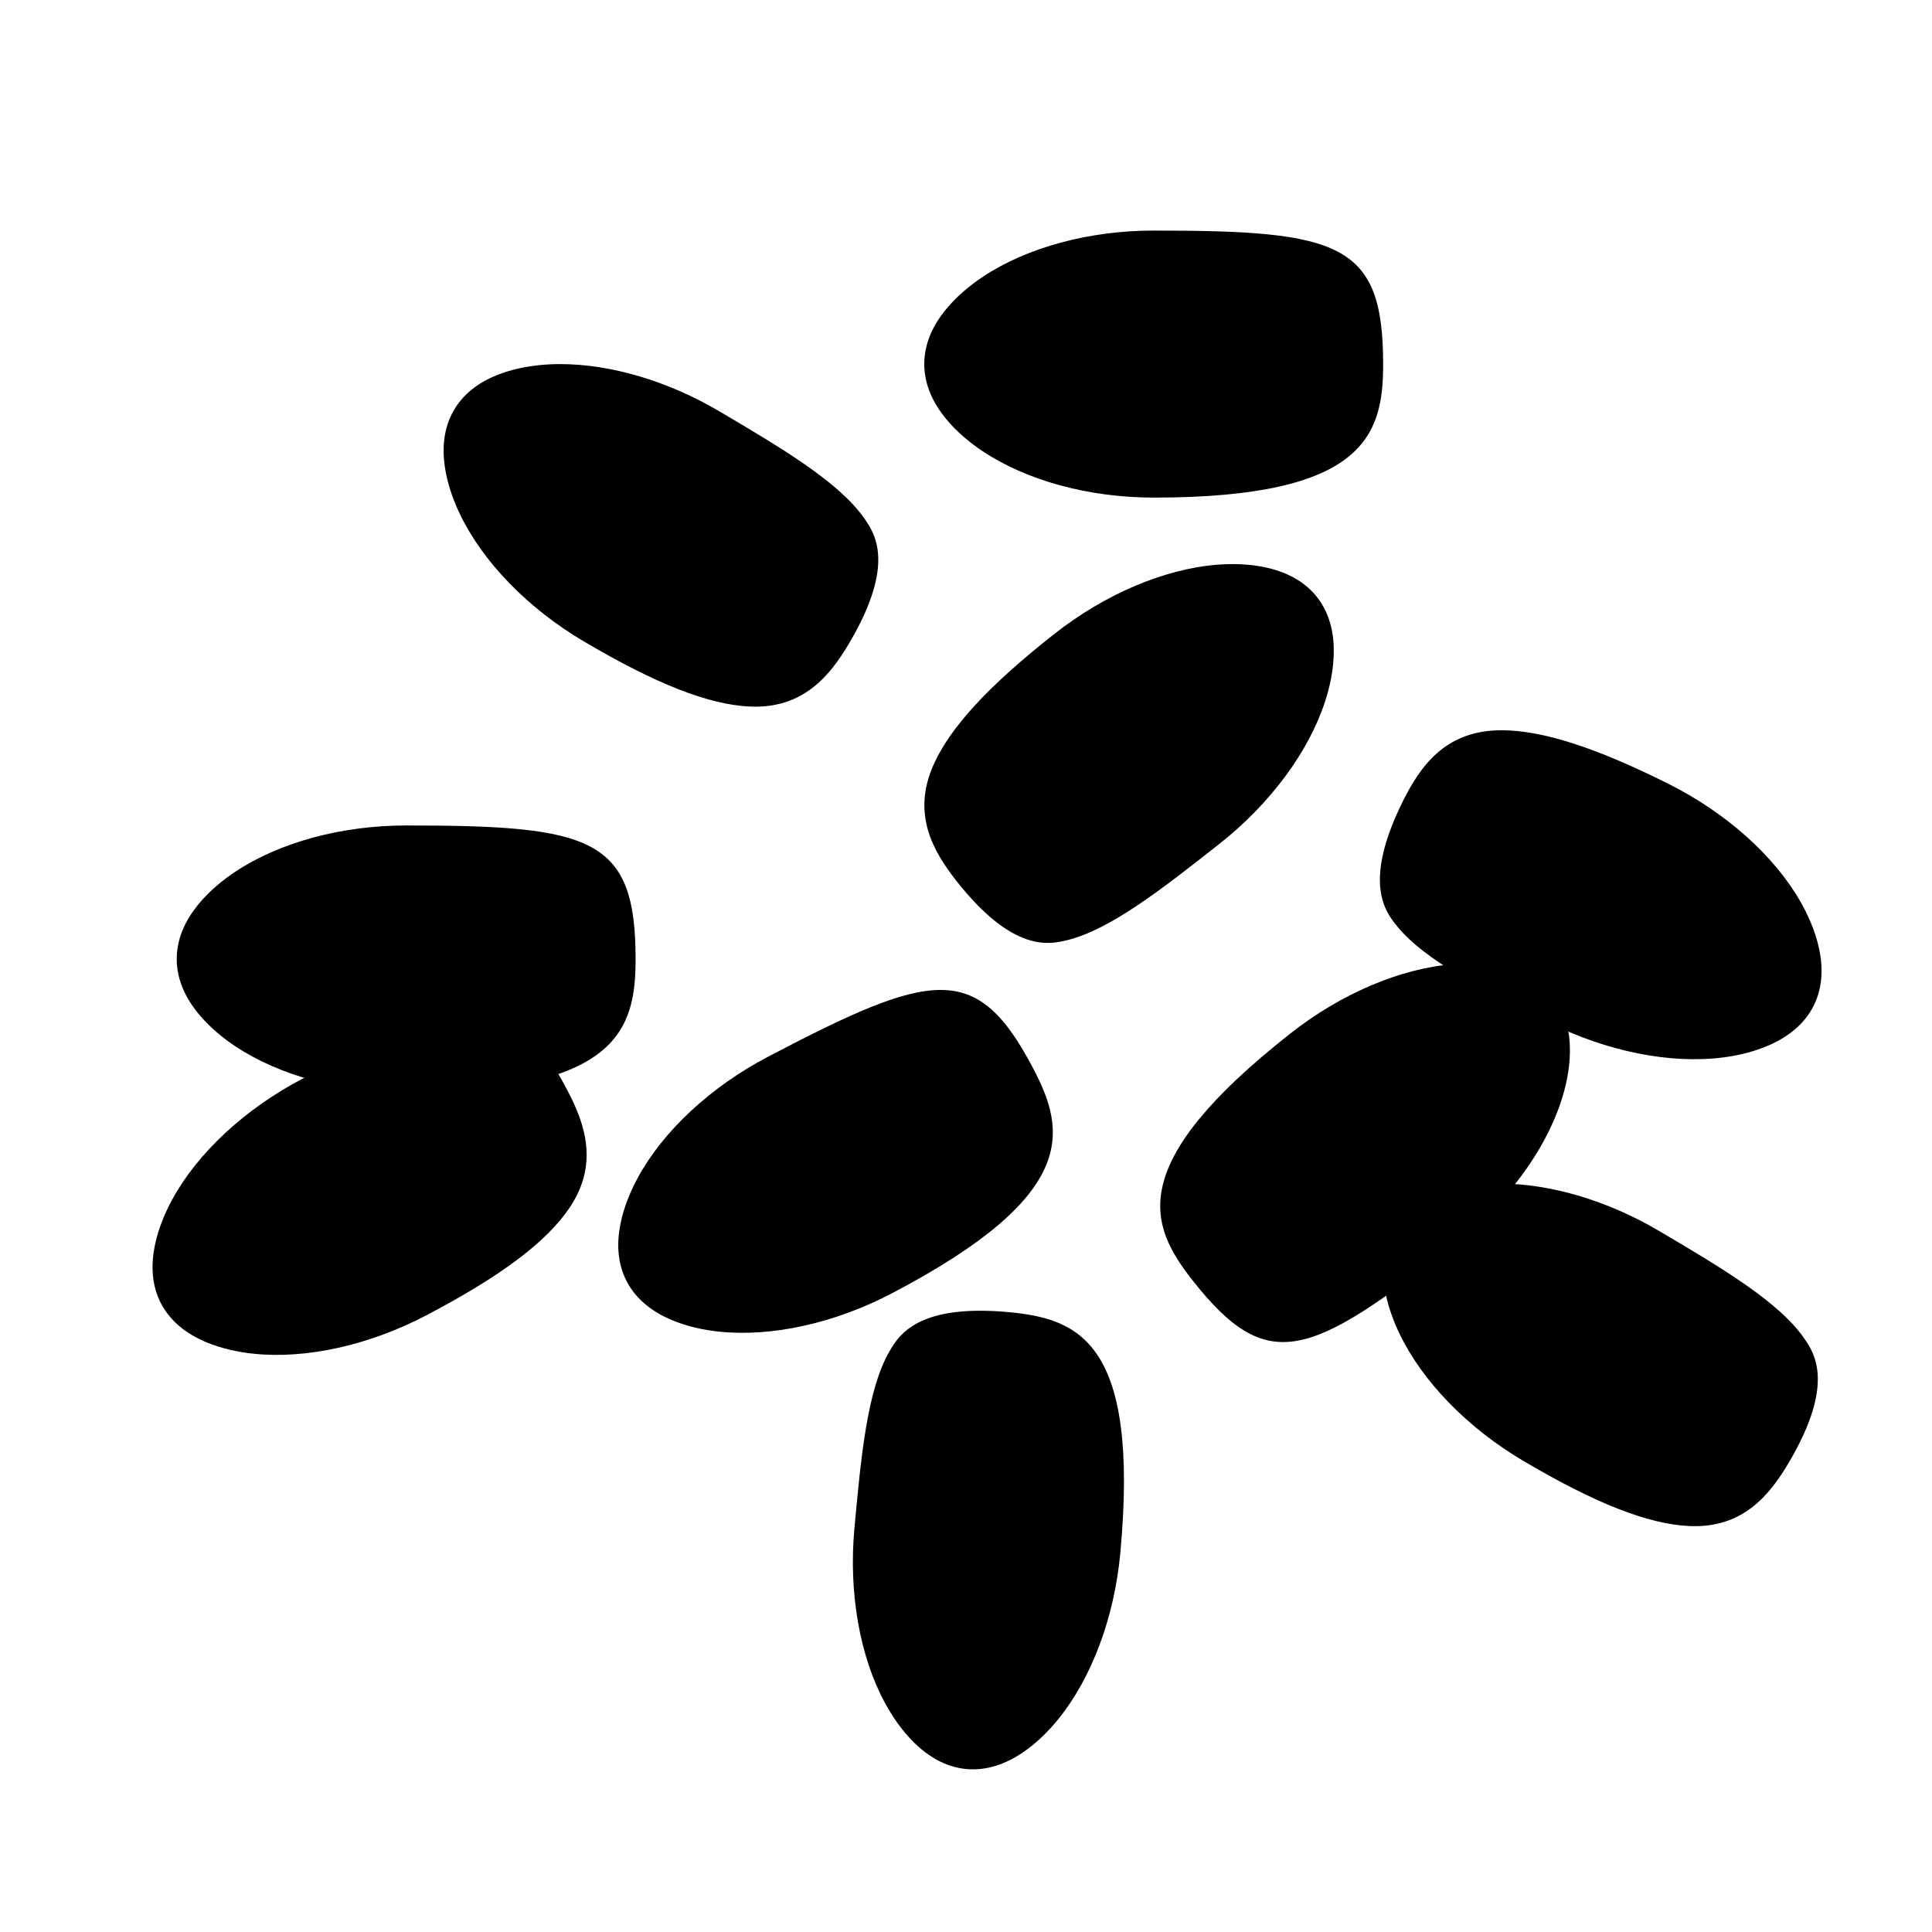 <?xml version="1.0" encoding="UTF-8"?>
<!-- Uploaded to: ICON Repo, www.svgrepo.com, Generator: ICON Repo Mixer Tools -->
<svg fill="#000000" width="800px" height="800px" version="1.1" viewBox="144 144 512 512" xmlns="http://www.w3.org/2000/svg">
 <g>
  <path d="m586.07 351.68c-19.281-9.633-33.359-14.152-44.148-14.152-0.34 0-0.676 0.004-1.008 0.016-14.066 0.375-20.555 9.621-25.047 18.613-10.871 21.754-4.699 29.461-1.734 33.164 7.375 9.211 23.371 17.203 40.309 25.664 15.312 7.652 32.121 11.023 46.105 9.262 6.871-0.867 19.141-3.805 24.102-13.738 4.961-9.934-0.055-21.508-3.488-27.523-6.988-12.242-19.781-23.652-35.09-31.305z"/>
  <path d="m312.44 398.14c0-32.121-11.523-35.383-60.801-35.383-17.117 0-33.656 4.492-45.383 12.324-5.762 3.848-15.422 11.957-15.422 23.062 0 11.102 9.66 19.215 15.422 23.062 11.727 7.832 28.266 12.324 45.383 12.324 56.148-0.008 60.801-16.746 60.801-35.391z"/>
  <path d="m404.36 217.42c-5.762 3.848-15.422 11.957-15.422 23.062 0 11.102 9.66 19.215 15.422 23.062 11.723 7.832 28.266 12.324 45.383 12.324 56.152 0 60.805-16.738 60.805-35.383 0-32.121-11.523-35.383-60.805-35.383-17.117-0.008-33.66 4.484-45.383 12.316z"/>
  <path d="m313.06 456.04c-3.312 6.082-8.102 17.754-2.945 27.586s17.48 12.531 24.367 13.262c14.016 1.492 30.758-2.215 45.914-10.164 49.73-26.078 46.074-43.062 37.414-59.578-7.504-14.309-14.203-20.801-24.559-20.801-10.23 0-24.035 6.328-45.723 17.703-15.16 7.949-27.723 19.609-34.469 31.992z"/>
  <path d="m189.64 461.89c-3.312 6.082-8.102 17.754-2.945 27.586 5.156 9.832 17.48 12.531 24.367 13.262 14.016 1.492 30.758-2.215 45.914-10.164 19.691-10.324 31.723-19.34 37.871-28.371 7.918-11.633 4.211-22.301-0.457-31.203-7.504-14.309-14.203-20.801-24.559-20.801-10.23 0-24.035 6.328-45.723 17.703-15.156 7.945-27.723 19.605-34.469 31.988z"/>
  <path d="m379.7 502.15c-5.902 10.219-7.535 28.023-9.27 46.879-1.566 17.043 1.395 33.926 8.121 46.32 3.305 6.086 10.5 16.449 21.555 17.465 11.066 1.02 20.016-7.863 24.375-13.246 8.871-10.961 14.855-27.02 16.422-44.066 5.133-55.918-11.109-62.078-29.68-63.781-2.715-0.25-5.188-0.363-7.438-0.363-17.852-0.004-21.977 7.144-24.086 10.793z"/>
  <path d="m264.35 252.59c-5.644 9.562-1.453 21.457 1.551 27.699 6.113 12.707 18.07 24.984 32.812 33.688 19.145 11.305 33.145 16.793 44.059 17.266 14.078 0.617 21.18-8.16 26.289-16.816 12.367-20.941 6.75-29.059 4.051-32.961-6.711-9.703-22.109-18.797-38.414-28.426-13.648-8.059-28.832-12.551-42.18-12.551-1.066 0-2.121 0.027-3.164 0.086-6.914 0.383-19.359 2.453-25.004 12.016z"/>
  <path d="m513.34 469.77c-5.644 9.562-1.453 21.457 1.551 27.699 6.113 12.707 18.074 24.984 32.812 33.688 19.145 11.305 33.145 16.793 44.059 17.266 14.066 0.621 21.176-8.16 26.289-16.816 12.367-20.941 6.75-29.059 4.051-32.961-6.711-9.703-22.109-18.797-38.414-28.426-13.648-8.059-28.832-12.551-42.18-12.551-1.066 0-2.121 0.027-3.164 0.086-6.914 0.383-19.359 2.457-25.004 12.016z"/>
  <path d="m529.21 399.51c-14.055 1.102-29.832 7.805-43.277 18.395-44.117 34.738-37.414 50.77-25.879 65.418 19.871 25.234 30.941 20.672 69.66-9.816 13.449-10.59 23.664-24.352 28.031-37.758 2.144-6.586 4.719-18.934-2.152-27.66-6.871-8.723-19.48-9.117-26.383-8.578z"/>
  <path d="m470.64 293.49c-1.469 0-2.824 0.066-4.012 0.16-14.059 1.102-29.832 7.805-43.277 18.395-17.469 13.754-27.648 24.82-32.039 34.824-5.656 12.883-0.059 22.695 6.16 30.594 15.047 19.105 24.645 16.809 29.262 15.707 11.477-2.746 25.523-13.809 40.398-25.523 13.449-10.59 23.664-24.352 28.031-37.758 2.144-6.586 4.719-18.934-2.152-27.66-5.688-7.227-15.309-8.738-22.371-8.738z"/>
 </g>
</svg>